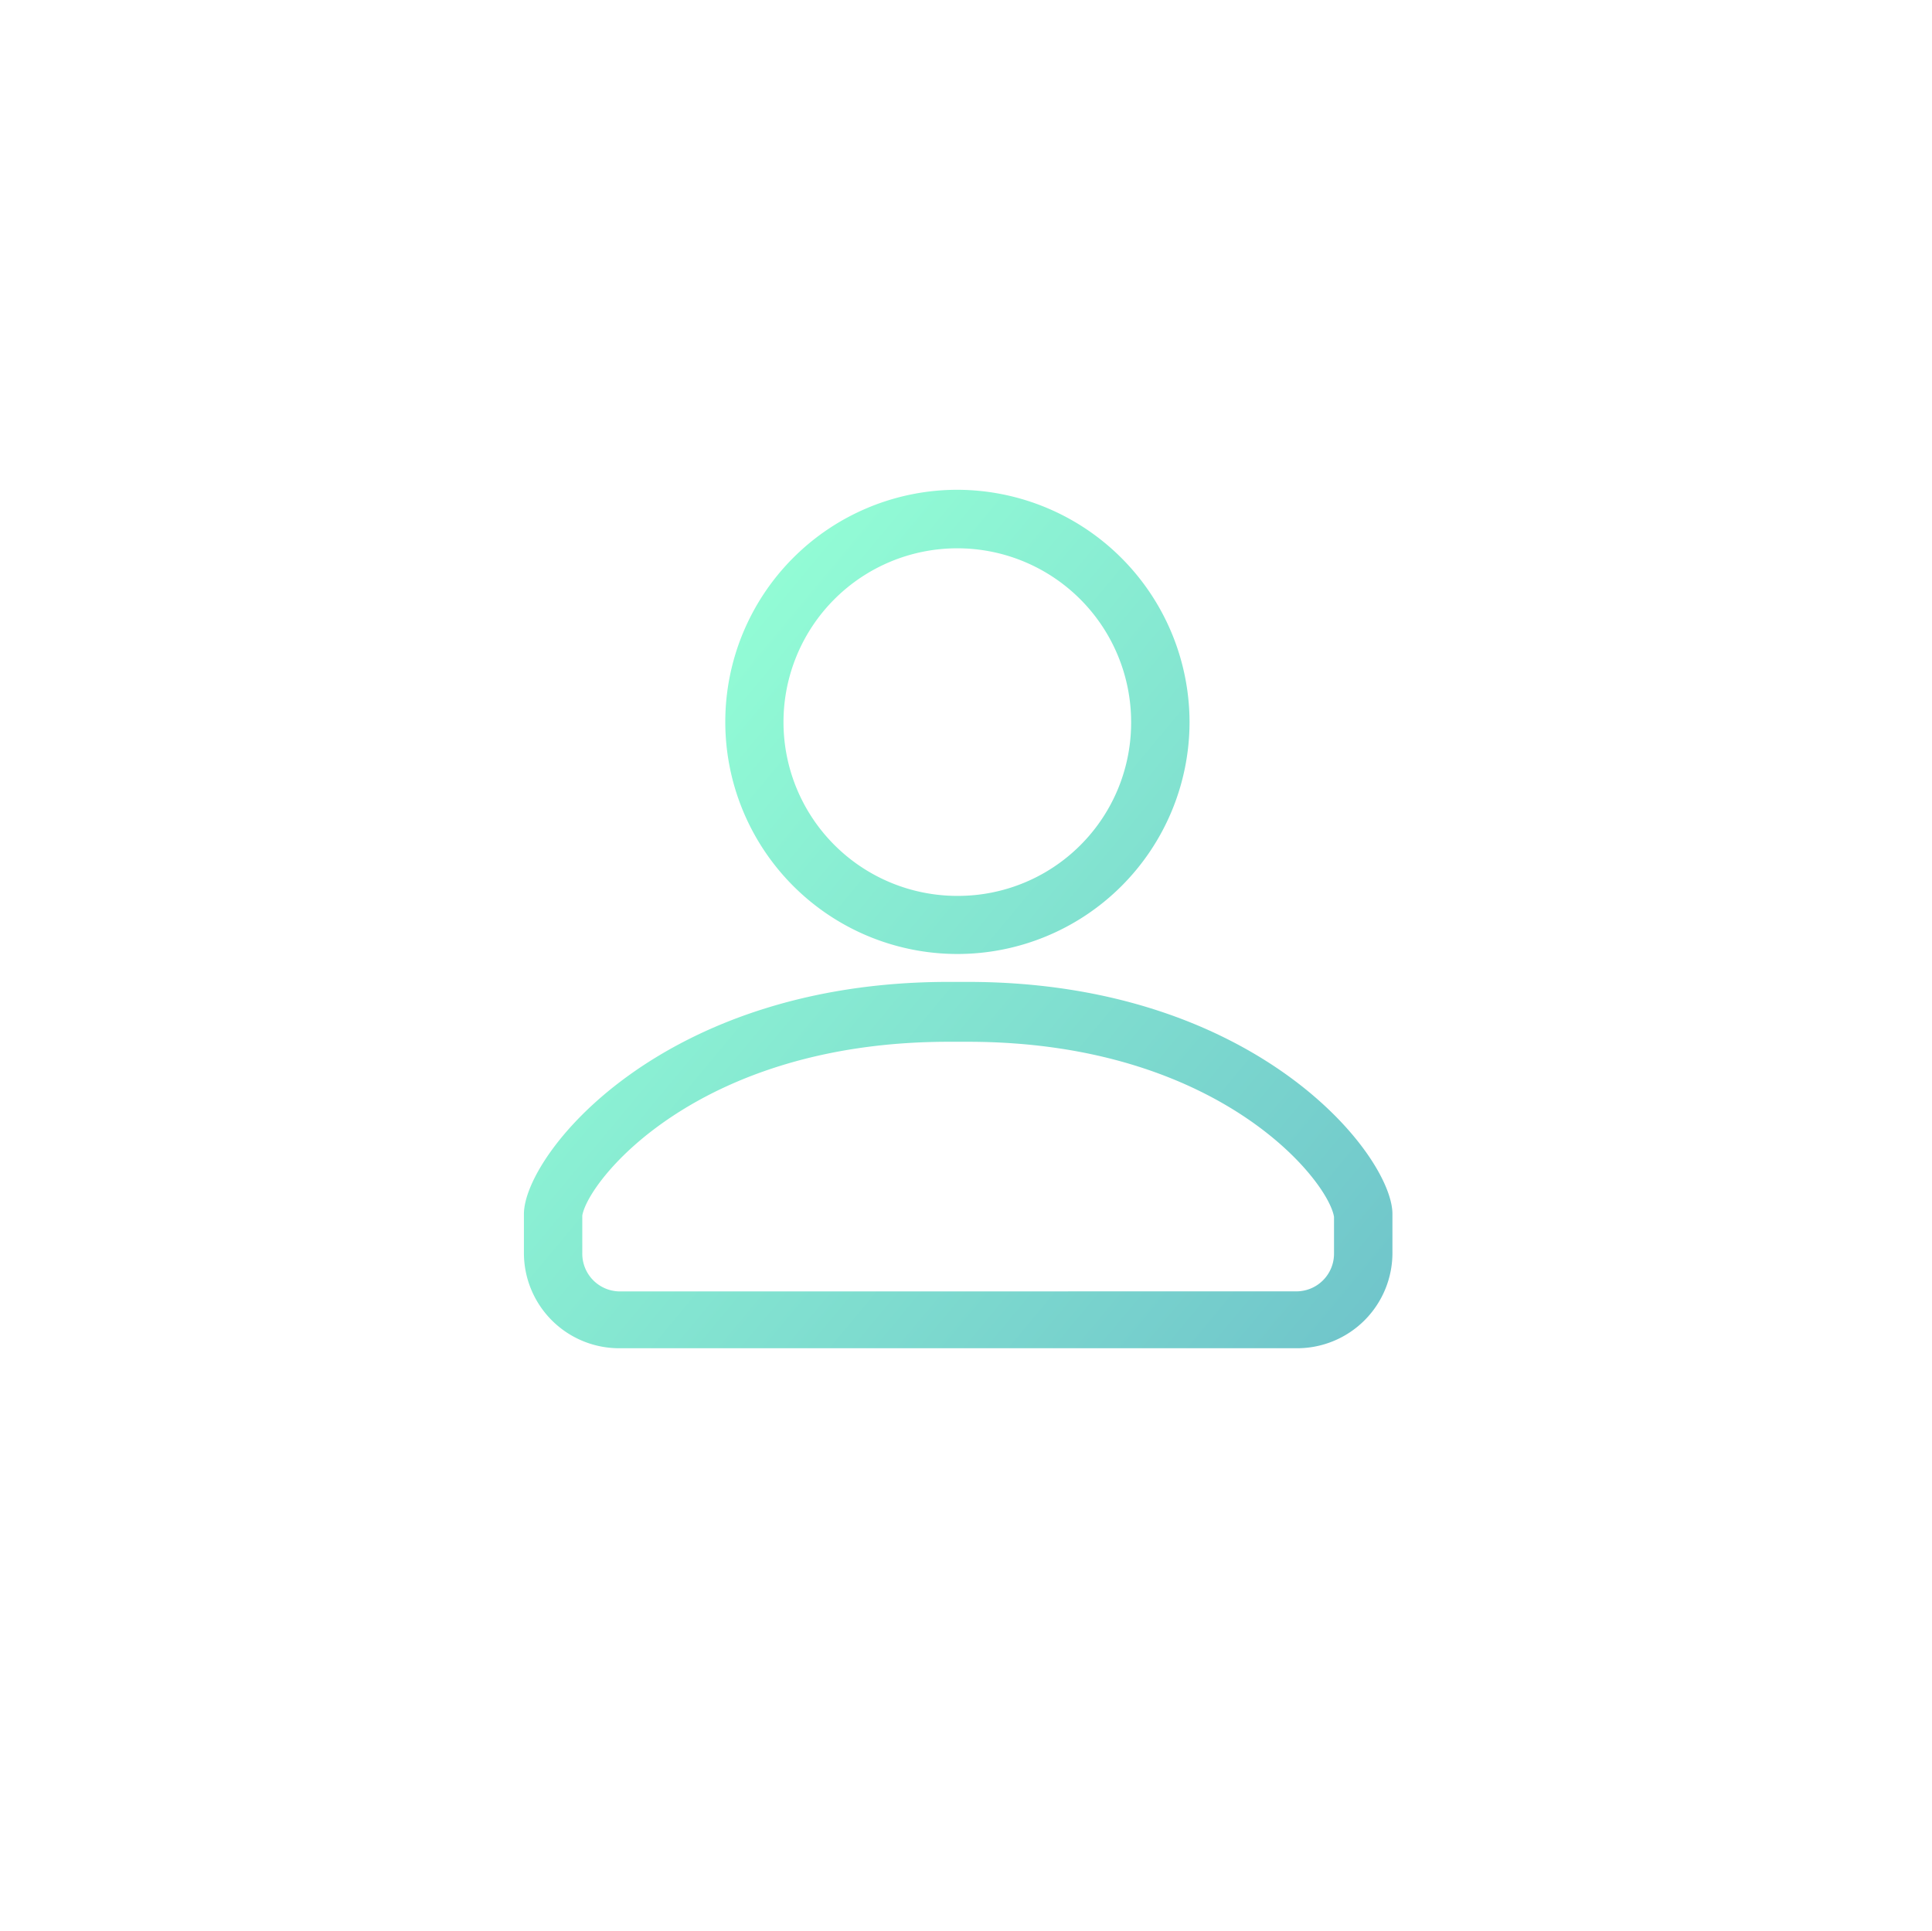 <svg id="svg2" xmlns="http://www.w3.org/2000/svg" xmlns:xlink="http://www.w3.org/1999/xlink" viewBox="0 0 366.8 366.7"><defs><style>.cls-1{fill:#fff;}.cls-2{fill:url(#noname_gradient);}.cls-3{fill:url(#noname_gradient_2);}</style><linearGradient id="noname_gradient" x1="139.47" y1="-214.09" x2="292.19" y2="-87.02" gradientTransform="translate(0 316)" gradientUnits="userSpaceOnUse"><stop offset="0" stop-color="#94ffd6"/><stop offset="1" stop-color="#6ec2ca"/></linearGradient><linearGradient id="noname_gradient_2" x1="92.16" y1="-157.23" x2="244.88" y2="-30.16" xlink:href="#noname_gradient"/></defs><title>big_head_squared</title><rect class="cls-1" width="366.8" height="366.8"/><path class="cls-2" d="M225.84,137.11A44.07,44.07,0,1,1,181.77,93,44.18,44.18,0,0,1,225.84,137.11Zm-11.09,0a33,33,0,1,0-33,33A32.88,32.88,0,0,0,214.75,137.11Z"/><path class="cls-3" d="M117.76,256A18.09,18.09,0,0,1,99.47,237.7v-7.2c0-11.09,25.77-44.06,80.64-44.06h3.6c54.88,0,80.65,33,80.65,44.06v7.2A18.1,18.1,0,0,1,246.07,256Zm128.31-10.8a7.15,7.15,0,0,0,7.2-7.21v-6.93c-1.1-6.92-21.89-33.25-69.56-33.25h-3.6c-47.66,0-68.45,26.33-69.56,33V238a7.16,7.16,0,0,0,7.21,7.21Z"/></svg>
